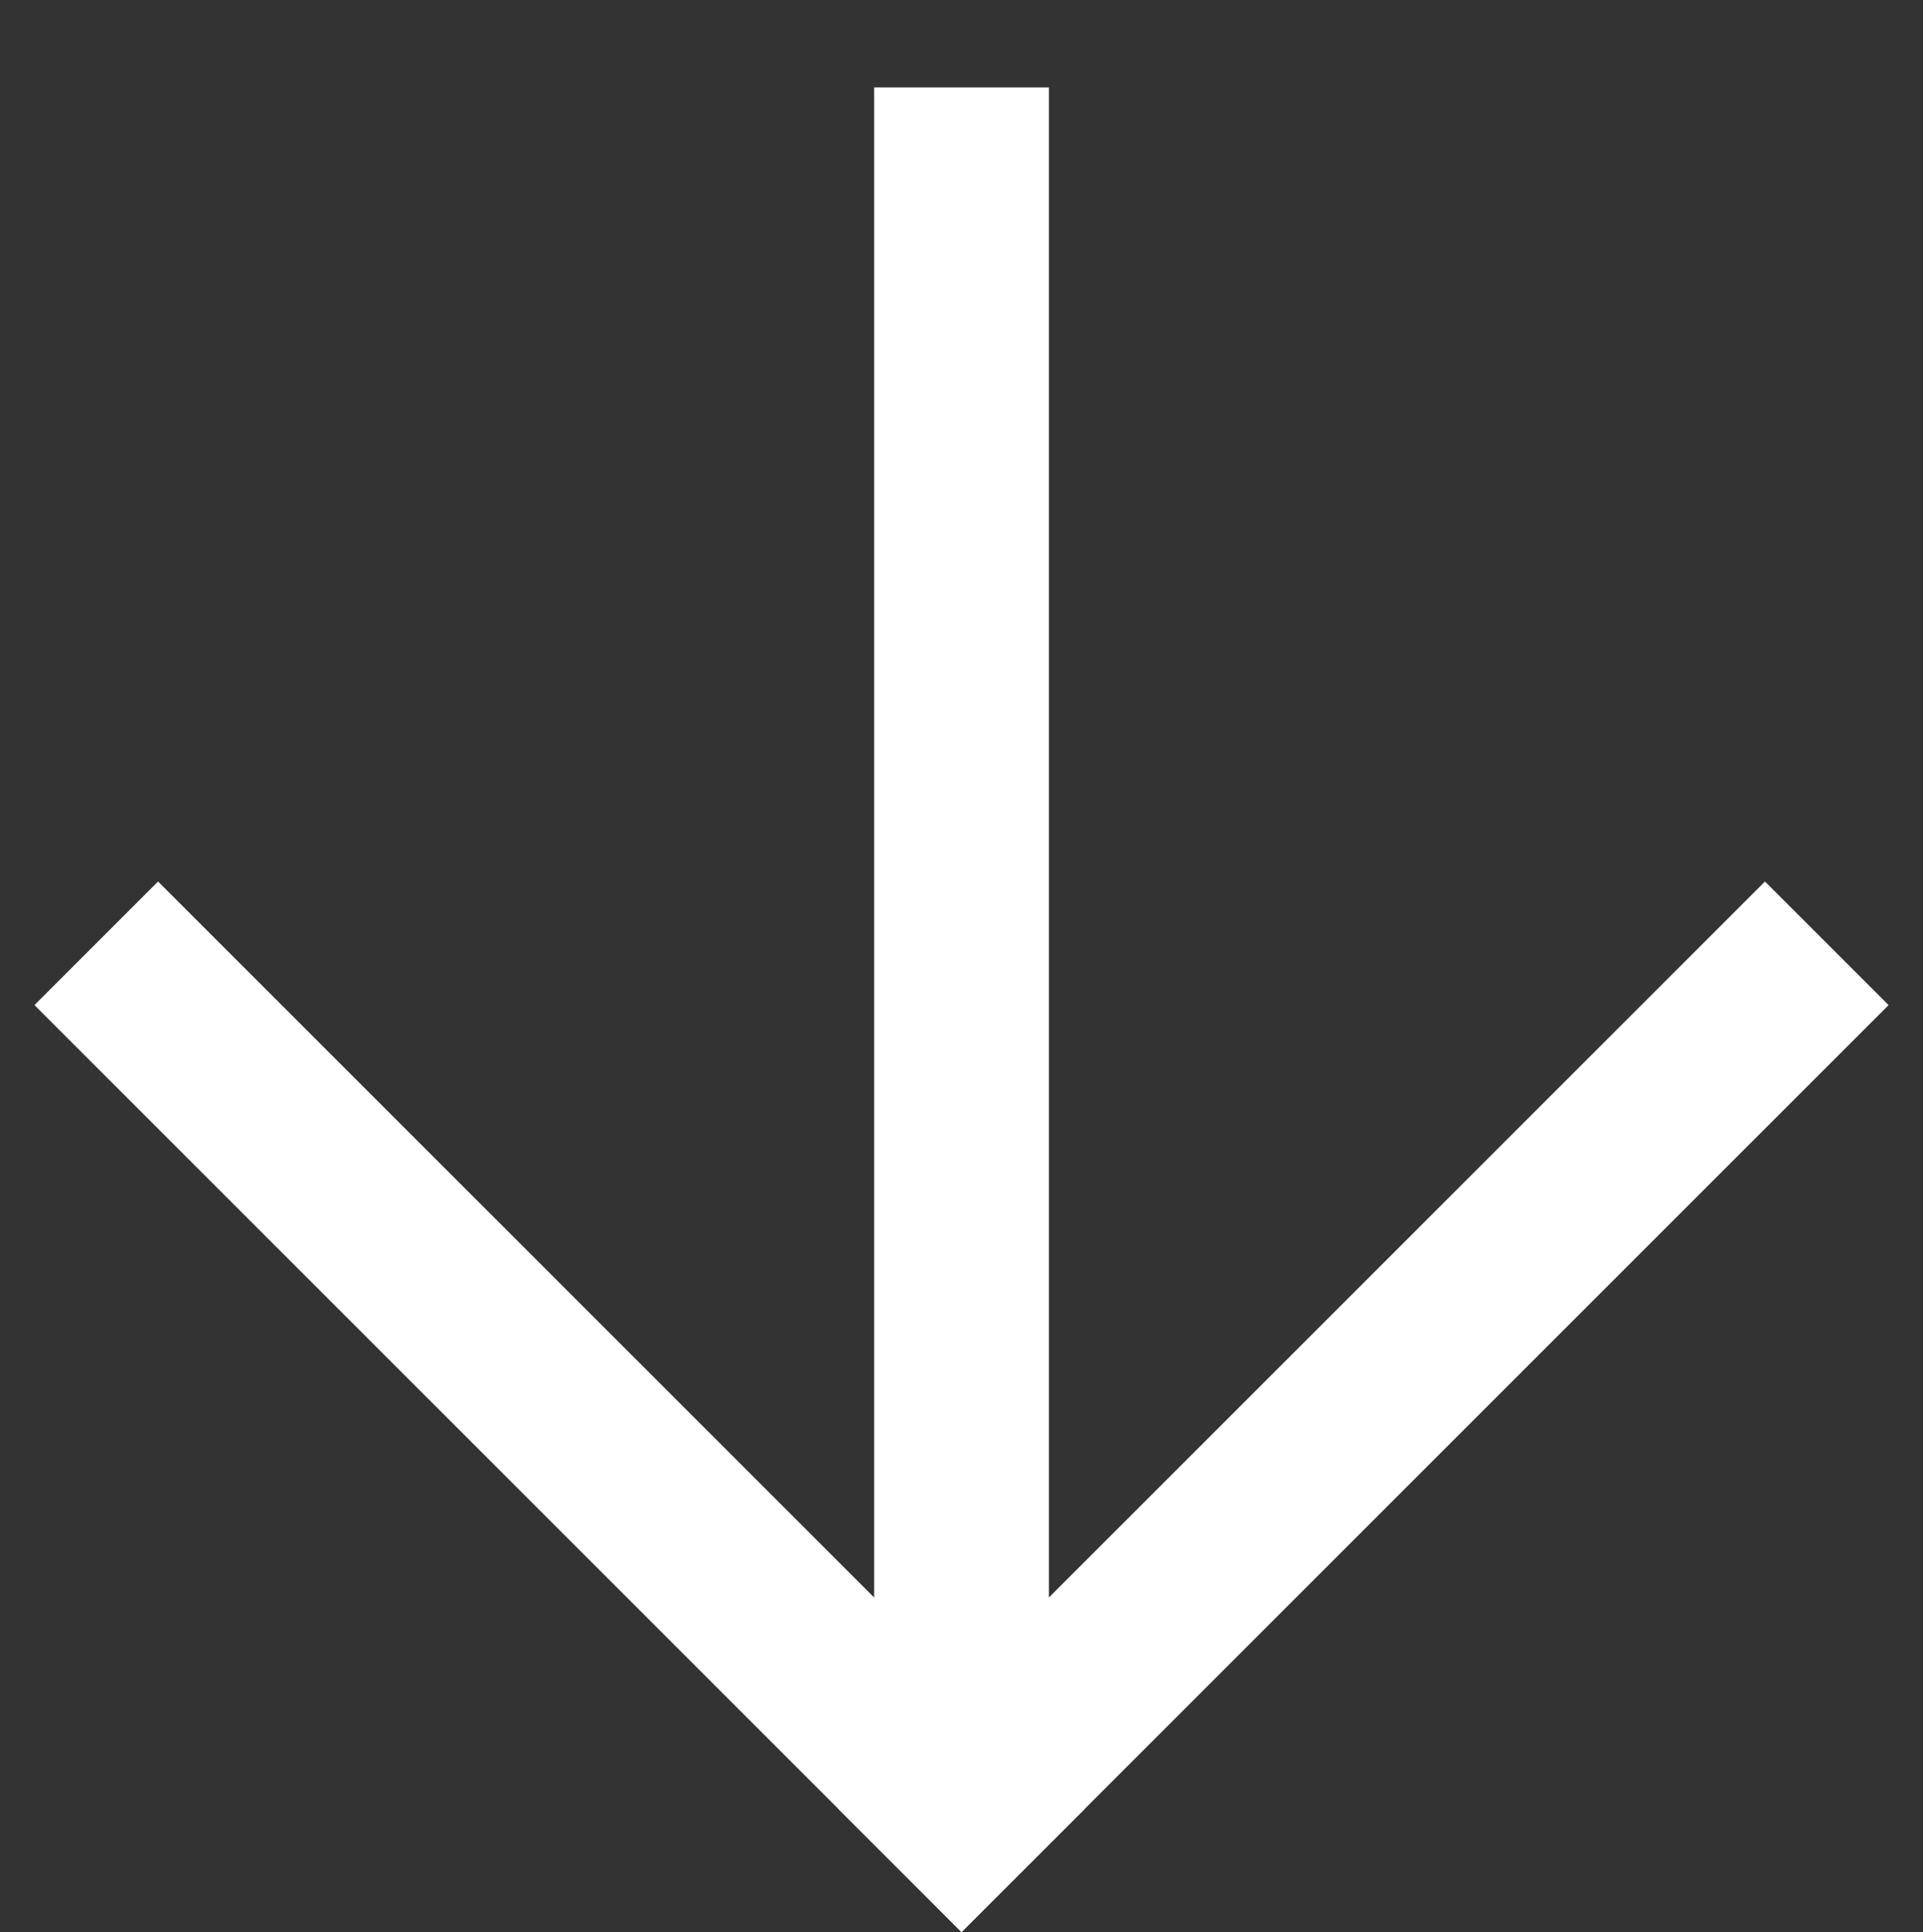 <svg xmlns="http://www.w3.org/2000/svg" width="23.233" height="23.345" viewBox="0 0 23.233 23.345">
  <rect x="0" y="0" width="23.233" height="23.345" fill="#333333" stroke="none"/>
  <g id="noun-arrow-92219" transform="translate(23.289 11.673) rotate(135)">
    <path id="Trazado_9" data-name="Trazado 9" d="M1.493,16.428,0,14.935,14.935,0l1.493,1.493Z" transform="translate(0 0.079)" fill="#fff" fill-rule="evenodd"/>
    <path id="Trazado_10" data-name="Trazado 10" d="M0,15.84V0H2.112V15.84Z" transform="translate(14.395 0)" fill="#fff" fill-rule="evenodd"/>
    <path id="Trazado_11" data-name="Trazado 11" d="M0,2.112V0H15.84V2.112Z" transform="translate(0.667 0)" fill="#fff" fill-rule="evenodd"/>
  </g>
</svg>
